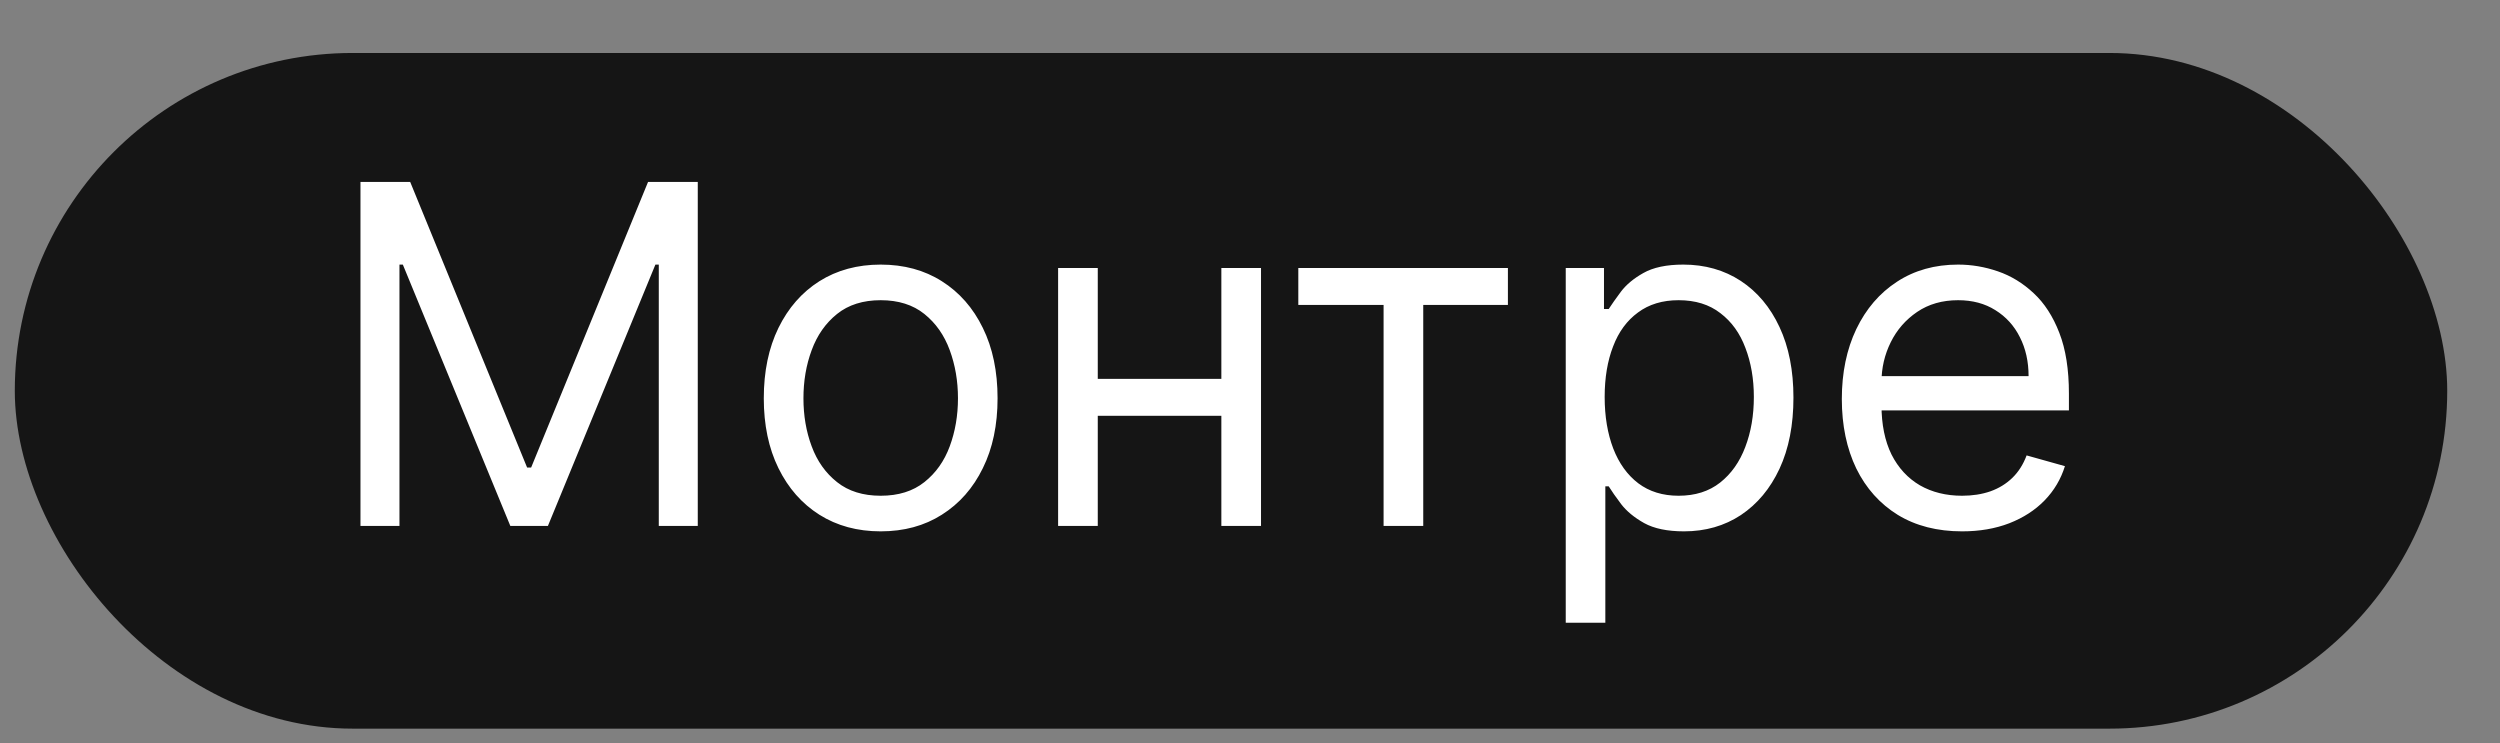 <?xml version="1.0" encoding="UTF-8"?>
<svg xmlns="http://www.w3.org/2000/svg" width="37" height="11" viewBox="0 0 37 11" fill="none">
  <rect x="0" y="0" width="37" height="11" fill="#808080" stroke="none"/>
  <rect x="0.219" y="0.784" width="36" height="10" rx="5" fill="#151515"></rect>
  <path d="M5.335 2.693H6.071L7.801 6.919H7.861L9.591 2.693H10.327V7.784H9.75V3.916H9.7L8.109 7.784H7.553L5.962 3.916H5.912V7.784H5.335V2.693ZM13.034 7.864C12.69 7.864 12.387 7.782 12.127 7.618C11.868 7.454 11.666 7.224 11.521 6.929C11.376 6.634 11.304 6.289 11.304 5.895C11.304 5.497 11.376 5.15 11.521 4.853C11.666 4.557 11.868 4.326 12.127 4.162C12.387 3.998 12.69 3.916 13.034 3.916C13.379 3.916 13.681 3.998 13.939 4.162C14.199 4.326 14.402 4.557 14.546 4.853C14.692 5.15 14.764 5.497 14.764 5.895C14.764 6.289 14.692 6.634 14.546 6.929C14.402 7.224 14.199 7.454 13.939 7.618C13.681 7.782 13.379 7.864 13.034 7.864ZM13.034 7.337C13.296 7.337 13.512 7.27 13.681 7.135C13.85 7.001 13.975 6.825 14.056 6.606C14.137 6.387 14.178 6.15 14.178 5.895C14.178 5.64 14.137 5.402 14.056 5.182C13.975 4.961 13.85 4.783 13.681 4.647C13.512 4.511 13.296 4.443 13.034 4.443C12.773 4.443 12.557 4.511 12.388 4.647C12.219 4.783 12.094 4.961 12.013 5.182C11.931 5.402 11.891 5.64 11.891 5.895C11.891 6.15 11.931 6.387 12.013 6.606C12.094 6.825 12.219 7.001 12.388 7.135C12.557 7.27 12.773 7.337 13.034 7.337ZM18.215 5.607V6.154H16.107V5.607H18.215ZM16.247 3.966V7.784H15.66V3.966H16.247ZM18.663 3.966V7.784H18.076V3.966H18.663ZM19.215 4.513V3.966H22.317V4.513H21.064V7.784H20.477V4.513H19.215ZM23.173 9.216V3.966H23.739V4.573H23.809C23.852 4.506 23.912 4.422 23.988 4.319C24.066 4.215 24.177 4.122 24.321 4.041C24.467 3.958 24.664 3.916 24.913 3.916C25.234 3.916 25.518 3.997 25.763 4.157C26.008 4.318 26.2 4.546 26.337 4.841C26.475 5.136 26.543 5.484 26.543 5.885C26.543 6.289 26.475 6.64 26.337 6.937C26.2 7.231 26.009 7.46 25.765 7.623C25.522 7.783 25.241 7.864 24.923 7.864C24.677 7.864 24.481 7.823 24.334 7.742C24.186 7.659 24.073 7.565 23.993 7.461C23.913 7.355 23.852 7.267 23.809 7.198H23.759V9.216H23.173ZM23.749 5.875C23.749 6.163 23.792 6.418 23.876 6.638C23.961 6.857 24.084 7.029 24.247 7.153C24.409 7.275 24.608 7.337 24.843 7.337C25.088 7.337 25.293 7.272 25.457 7.143C25.623 7.012 25.747 6.836 25.83 6.616C25.915 6.394 25.957 6.147 25.957 5.875C25.957 5.607 25.915 5.365 25.832 5.149C25.751 4.932 25.628 4.761 25.462 4.635C25.298 4.507 25.092 4.443 24.843 4.443C24.605 4.443 24.404 4.504 24.242 4.625C24.079 4.744 23.956 4.911 23.874 5.127C23.791 5.341 23.749 5.59 23.749 5.875ZM29.039 7.864C28.671 7.864 28.354 7.783 28.087 7.62C27.822 7.456 27.617 7.227 27.473 6.934C27.331 6.639 27.259 6.296 27.259 5.905C27.259 5.514 27.331 5.169 27.473 4.871C27.617 4.571 27.818 4.337 28.075 4.17C28.333 4.001 28.635 3.916 28.98 3.916C29.178 3.916 29.375 3.949 29.569 4.016C29.762 4.082 29.939 4.19 30.098 4.339C30.257 4.486 30.384 4.682 30.478 4.926C30.573 5.169 30.62 5.469 30.62 5.825V6.074H27.677V5.567H30.023C30.023 5.351 29.98 5.159 29.894 4.99C29.81 4.821 29.689 4.688 29.531 4.59C29.376 4.492 29.192 4.443 28.98 4.443C28.746 4.443 28.544 4.501 28.373 4.617C28.204 4.732 28.074 4.881 27.983 5.065C27.892 5.249 27.846 5.446 27.846 5.656V5.994C27.846 6.283 27.896 6.527 27.995 6.728C28.096 6.927 28.236 7.078 28.415 7.183C28.594 7.285 28.802 7.337 29.039 7.337C29.193 7.337 29.332 7.315 29.457 7.272C29.583 7.227 29.691 7.161 29.782 7.073C29.874 6.984 29.944 6.873 29.994 6.74L30.561 6.899C30.501 7.091 30.401 7.261 30.26 7.406C30.119 7.551 29.945 7.663 29.738 7.744C29.53 7.824 29.298 7.864 29.039 7.864Z" fill="white"></path>
</svg>
